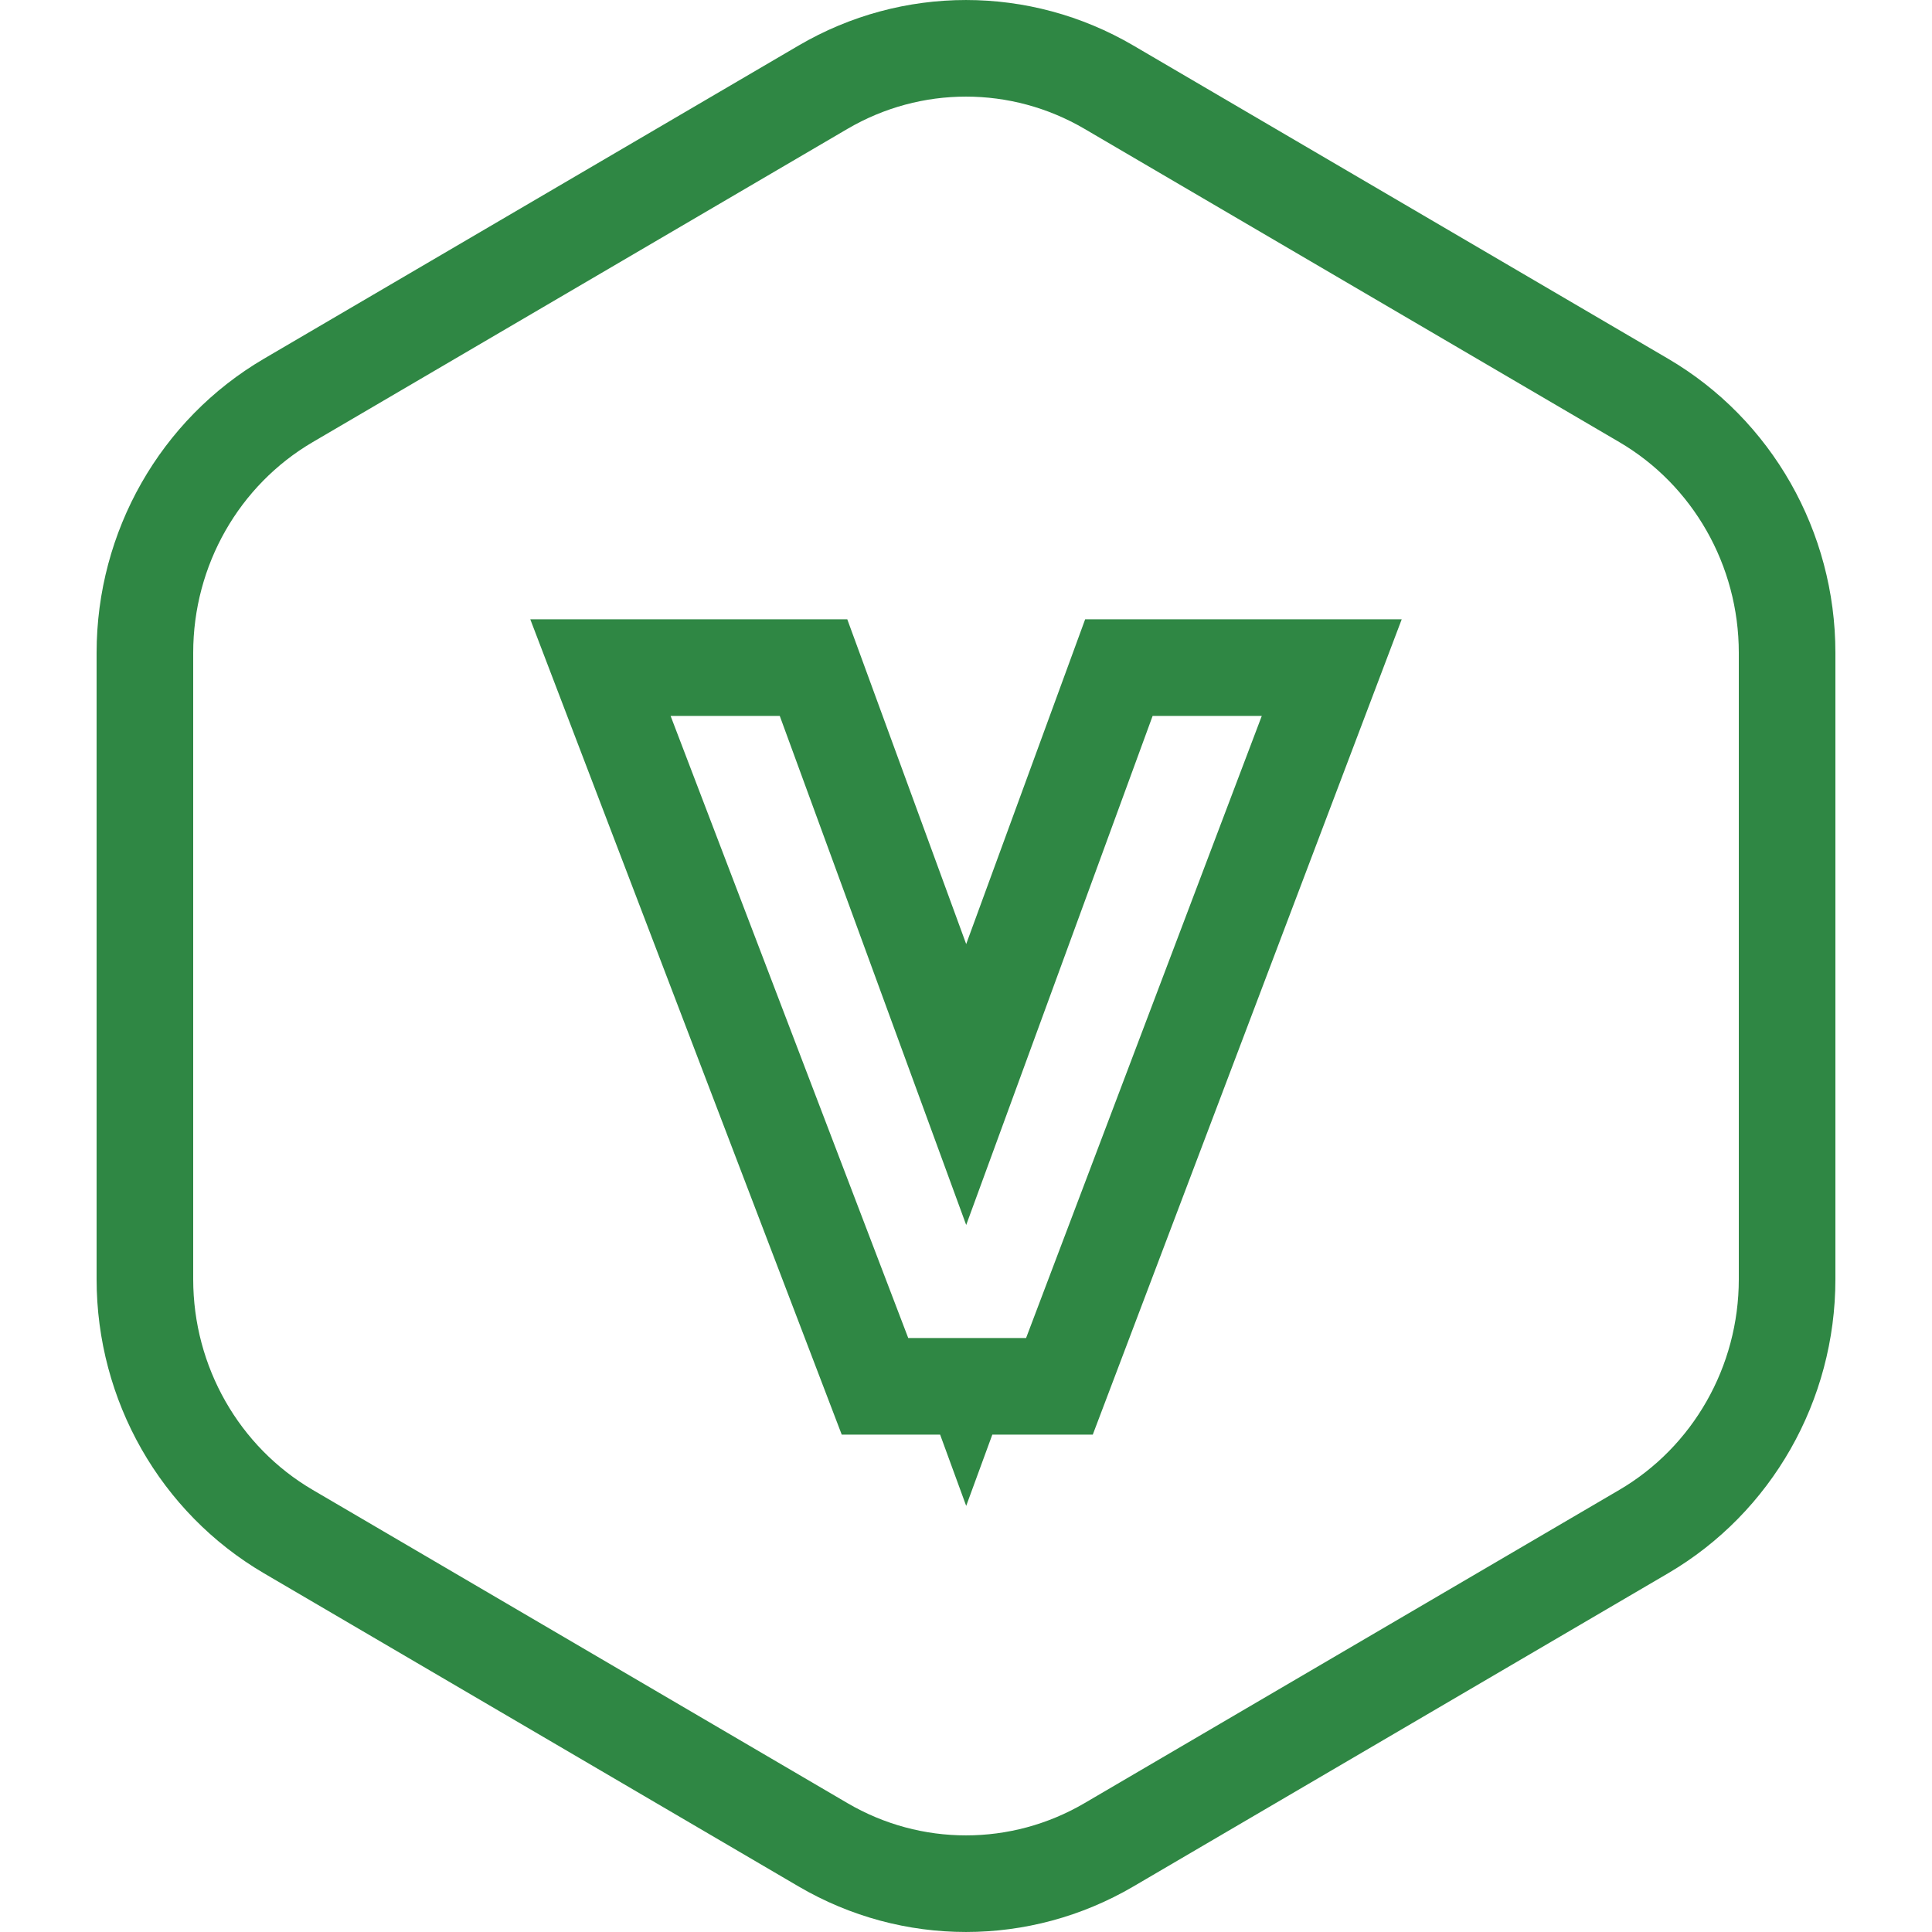 <svg width="40" height="40" viewBox="0 0 40 40" fill="none" xmlns="http://www.w3.org/2000/svg">
<path d="M17.041 38.195L5.97 31.71C4.136 30.636 3 28.646 3 26.485V13.515C3 11.354 4.136 9.364 5.97 8.29L17.041 1.805C18.873 0.732 21.127 0.732 22.959 1.805L34.031 8.29C35.864 9.364 37 11.354 37 13.515V26.485C37 28.646 35.864 30.636 34.031 31.71L22.959 38.195C21.127 39.268 18.873 39.268 17.041 38.195Z" stroke="#2F8744" stroke-width="2"/>
<path fill-rule="evenodd" clip-rule="evenodd" d="M17.427 29.702L10.979 12.822H17.542L20.004 19.546L22.467 12.822H29.021L22.625 29.702H20.545L20.004 31.178L19.464 29.702H17.427ZM18.804 27.702H21.244L26.124 14.822H23.864L20.004 25.362L16.144 14.822H13.884L18.804 27.702Z" fill="#2F8744"/>
</svg>
